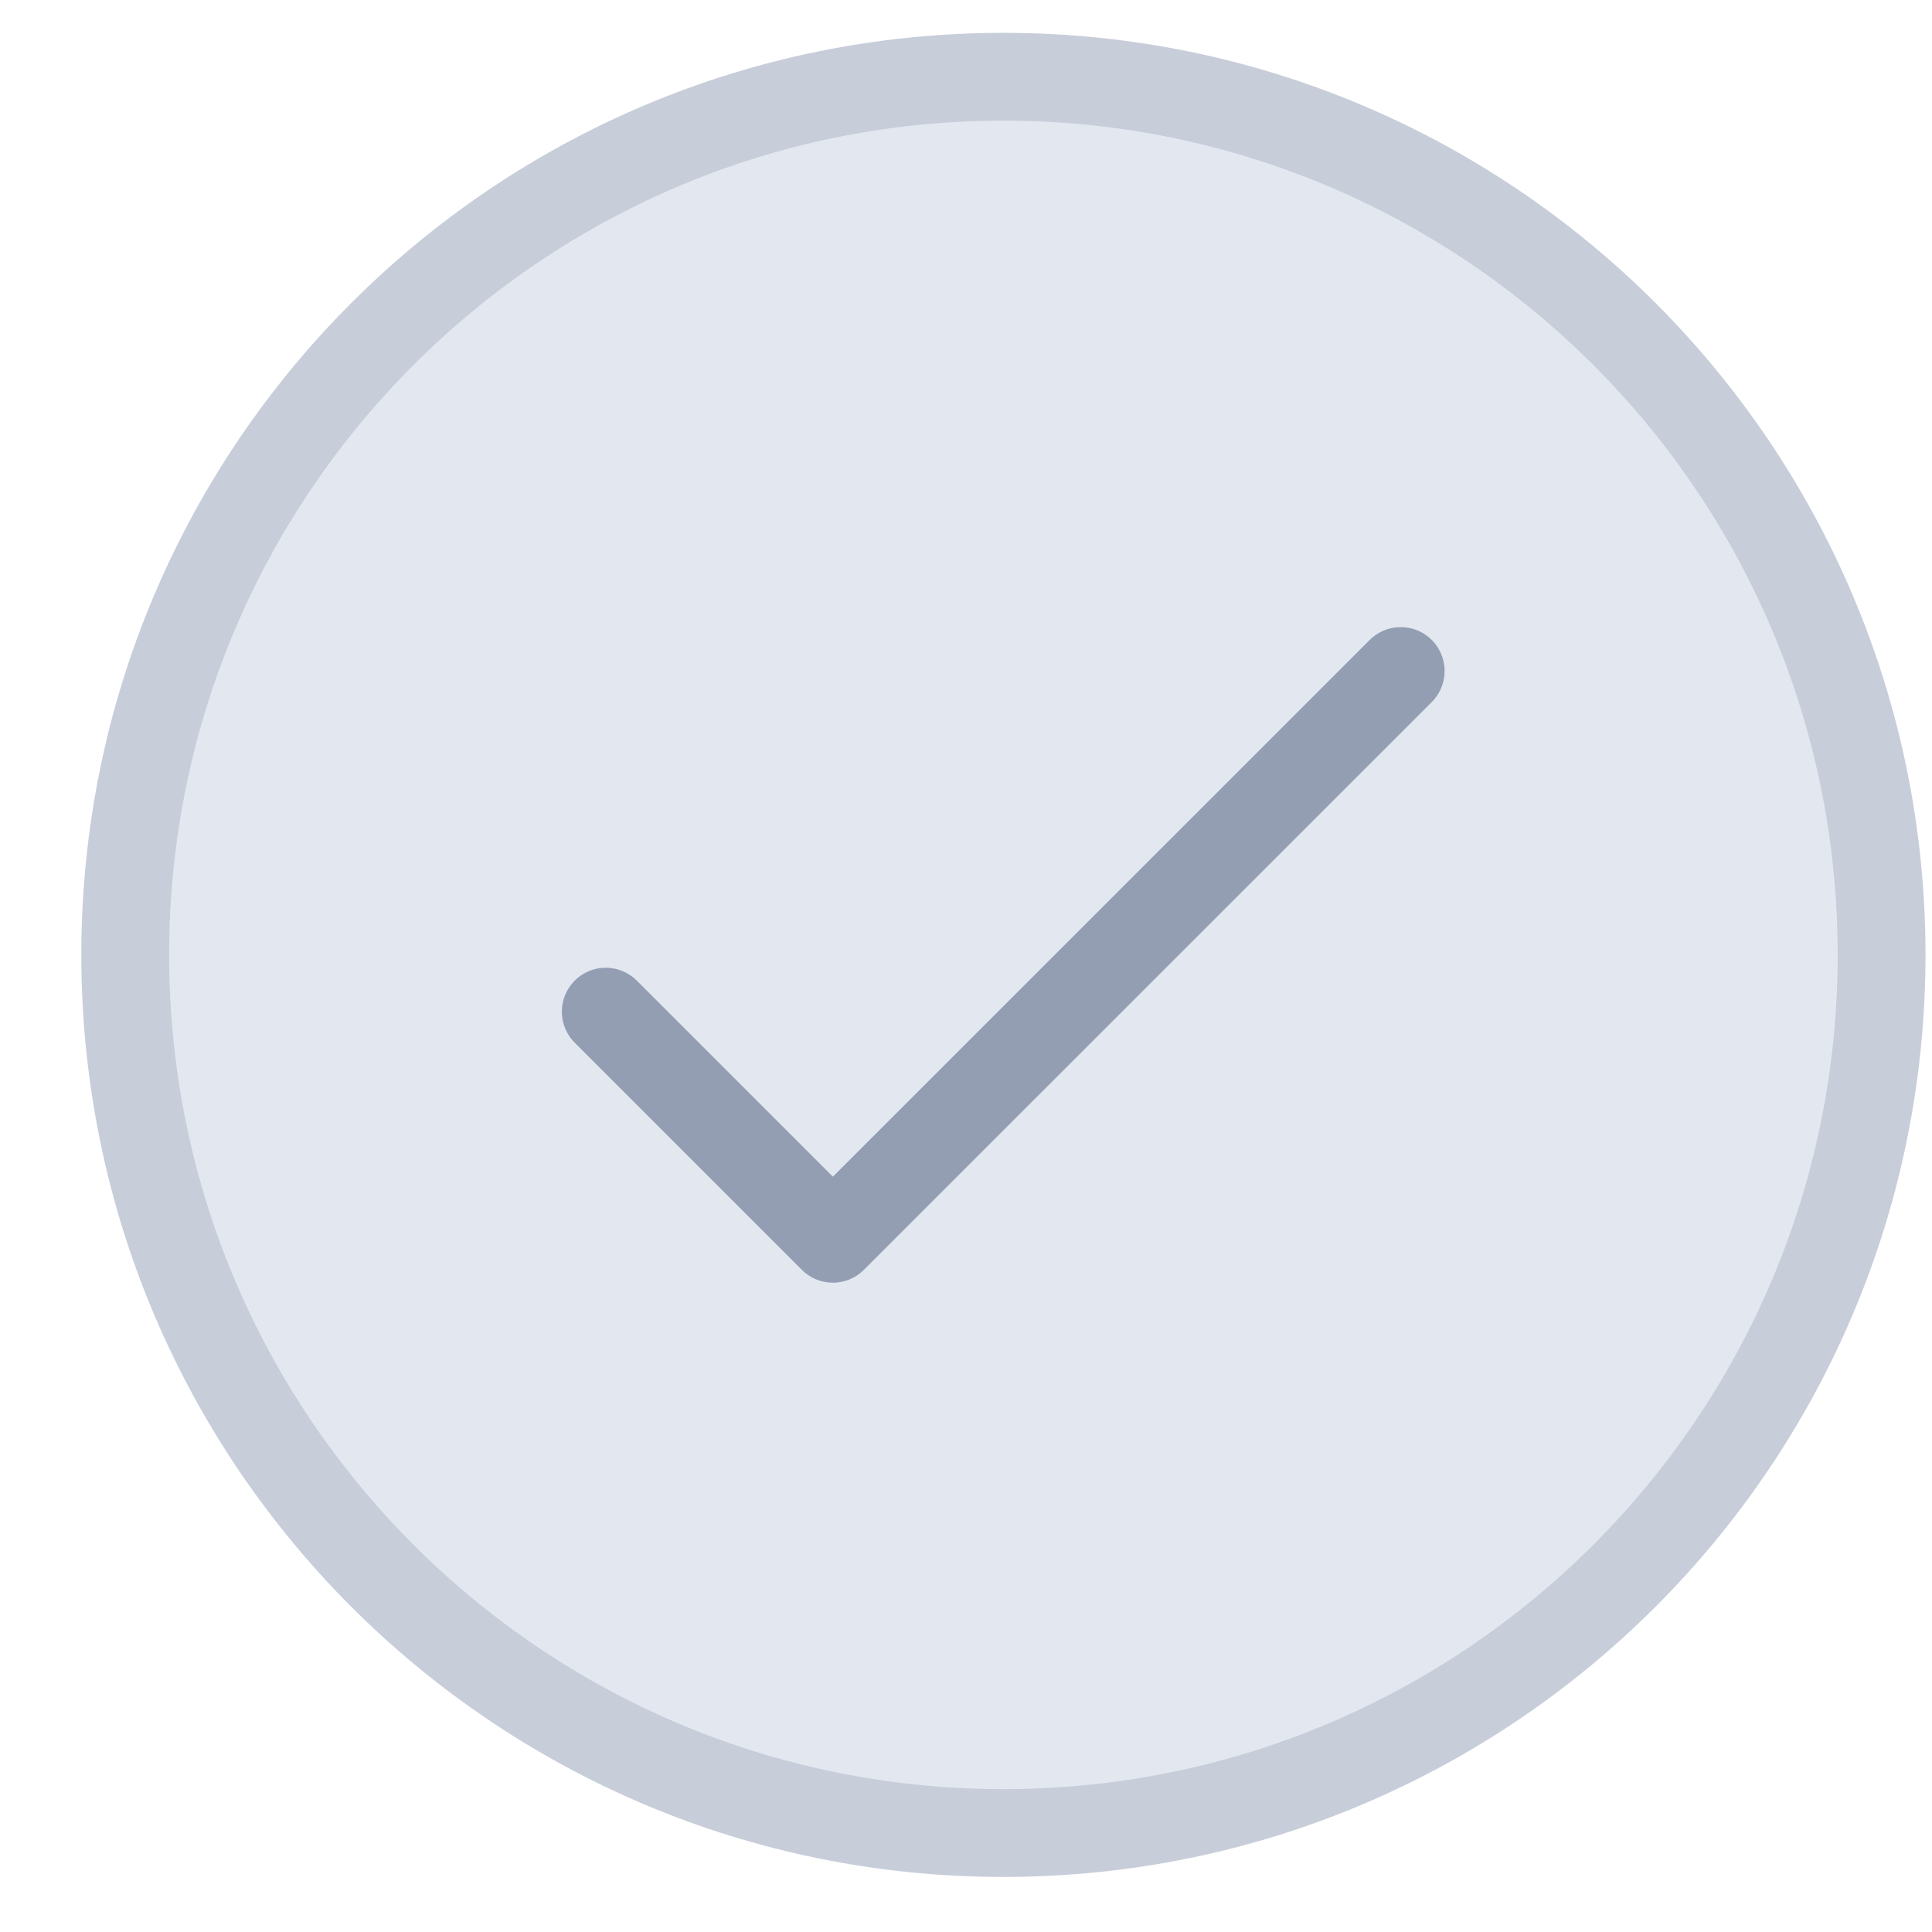 <svg width="22" height="22" viewBox="0 0 22 22" fill="none" xmlns="http://www.w3.org/2000/svg">
<path d="M11.426 20.873C16.949 20.873 21.426 16.396 21.426 10.873C21.426 5.351 16.949 0.874 11.426 0.874C5.903 0.874 1.426 5.351 1.426 10.873C1.426 16.396 5.903 20.873 11.426 20.873Z" fill="#E3E8F0" stroke="#C7CDD9" stroke-linecap="round" stroke-linejoin="round"/>
<path d="M6.898 11.52L9.484 14.106L15.95 7.641" stroke="#939EB3" stroke-linecap="round" stroke-linejoin="round"/>
</svg>

